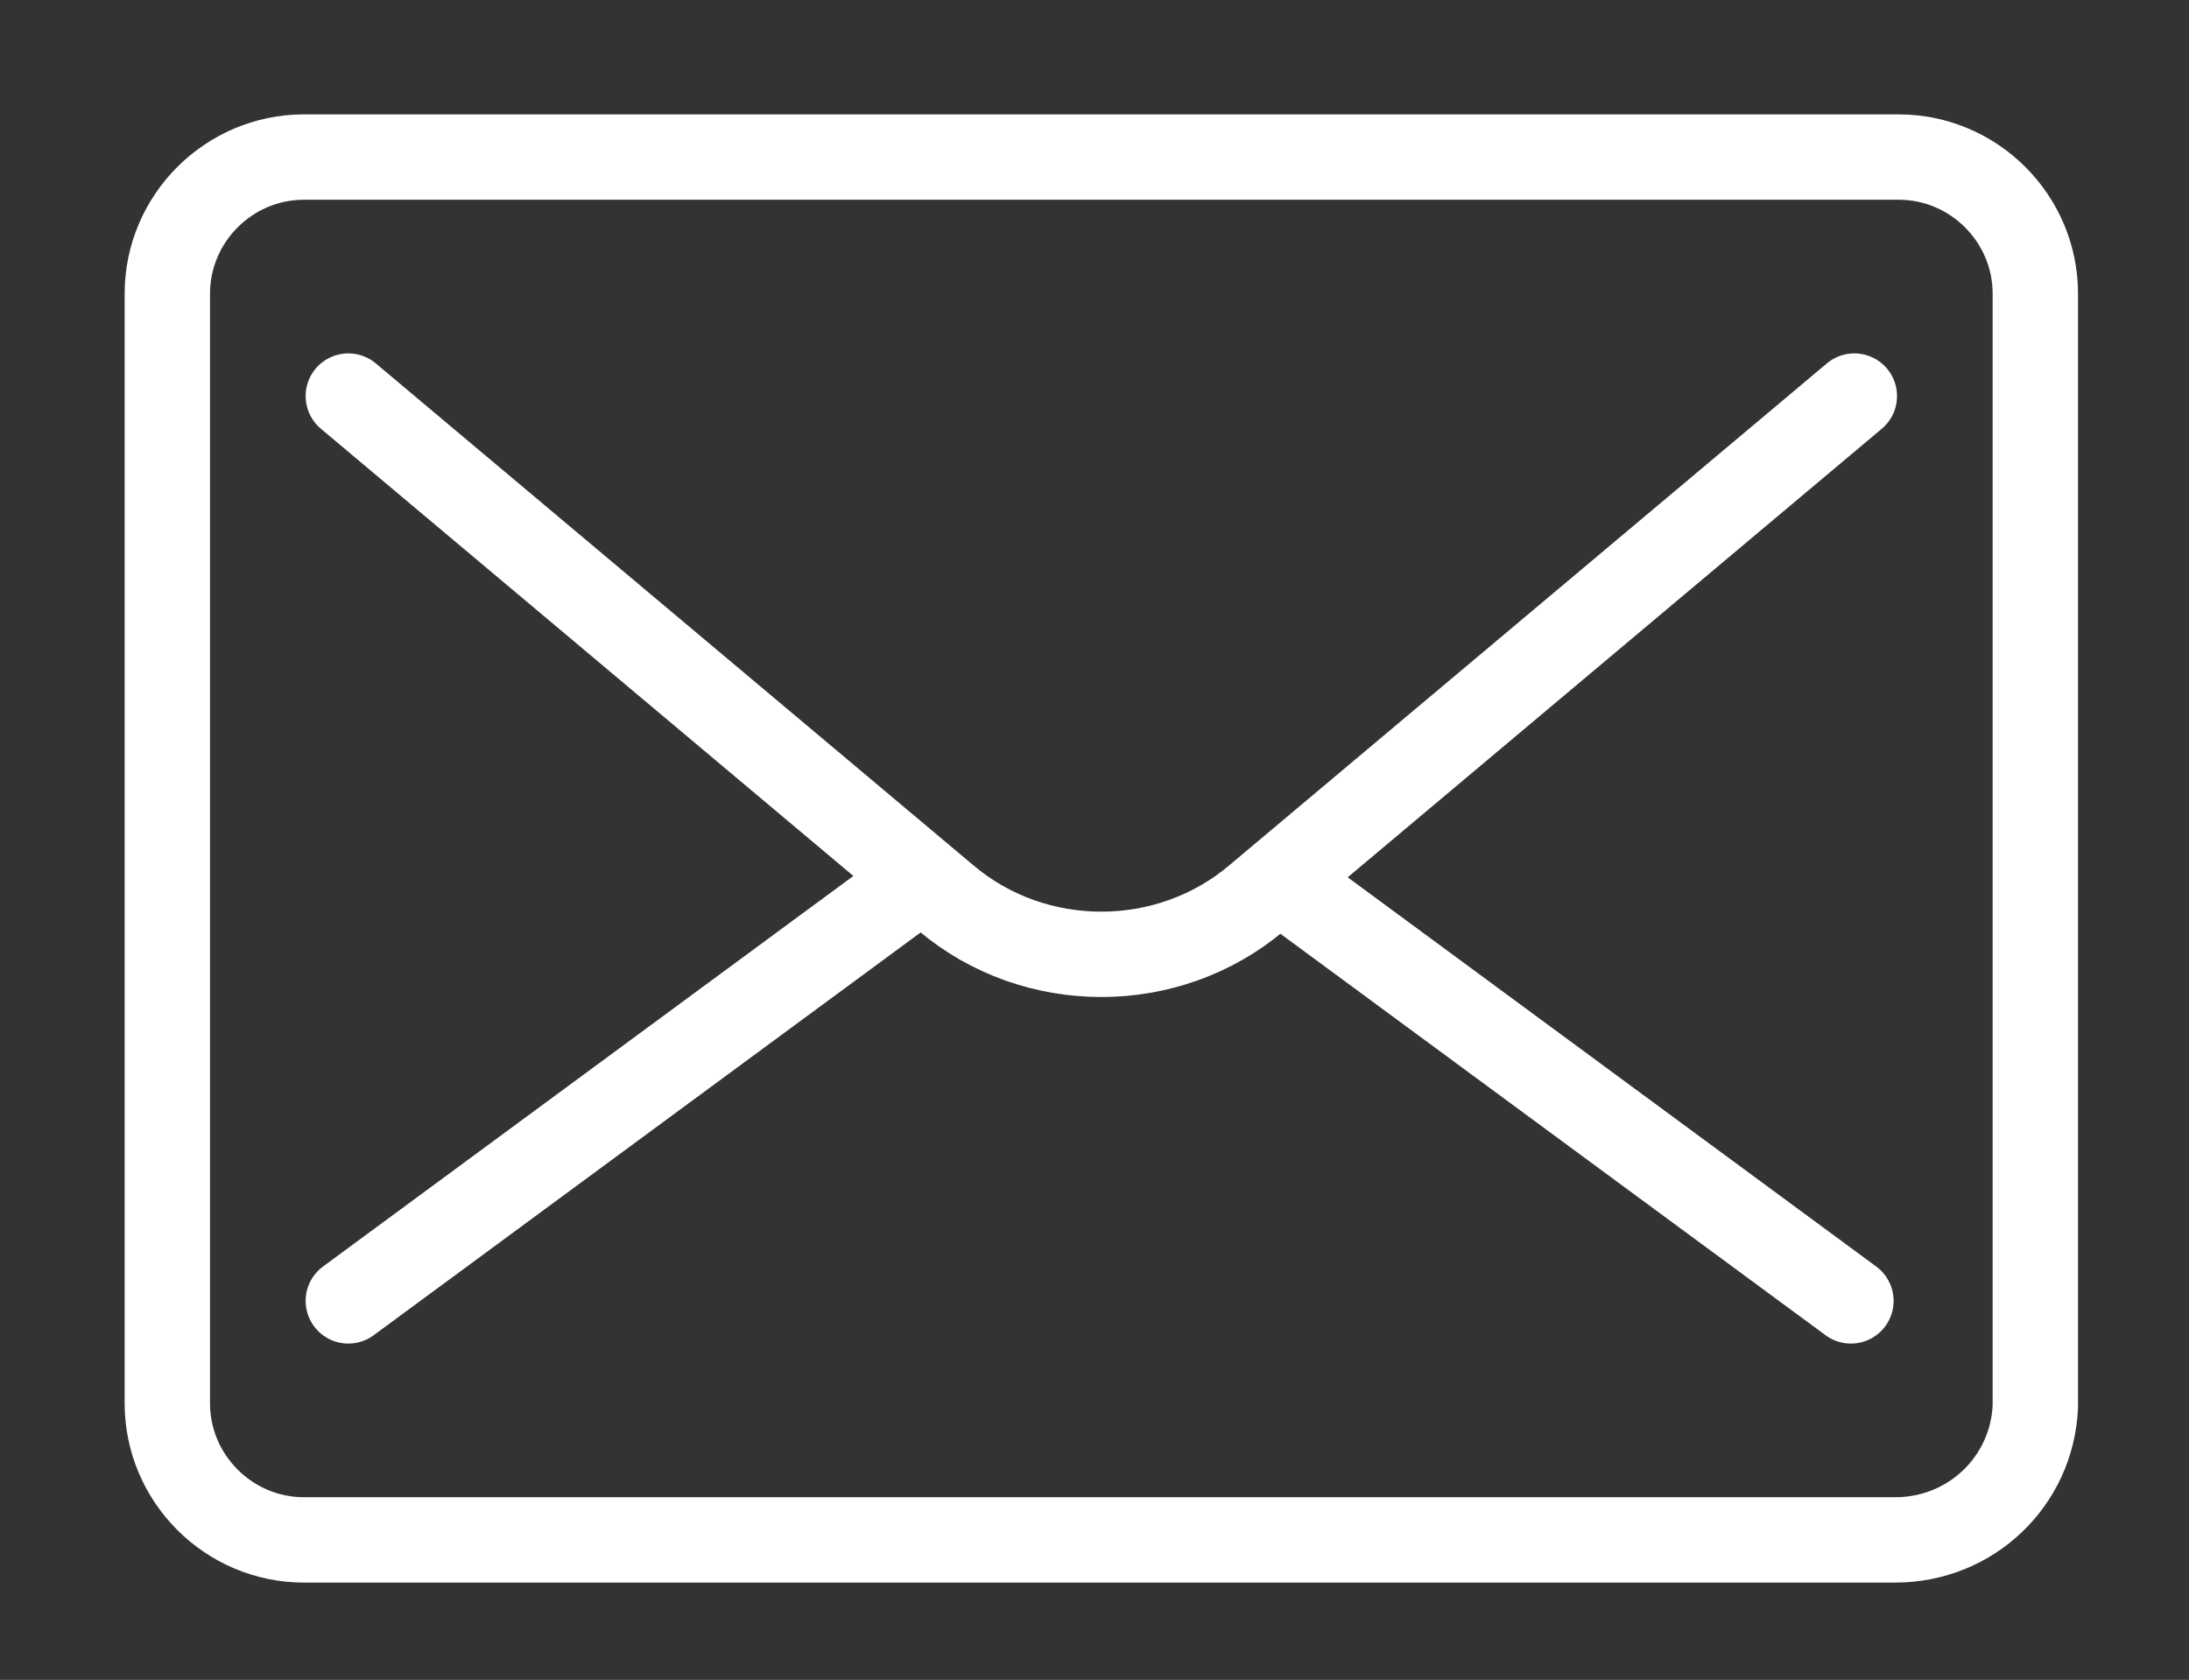 <?xml version="1.0" encoding="utf-8"?>
<!-- Generator: Adobe Illustrator 21.1.0, SVG Export Plug-In . SVG Version: 6.00 Build 0)  -->
<svg version="1.1" id="Ebene_1" xmlns="http://www.w3.org/2000/svg" xmlns:xlink="http://www.w3.org/1999/xlink" x="0px" y="0px"
	 viewBox="0 0 64.1 49.2" style="enable-background:new 0 0 64.1 49.2;" xml:space="preserve">
<rect x="0" y="0" width="64.1" height="49.2" fill="#333333" stroke="none"/>
<style type="text/css">
	.st0{fill:none;stroke:#FFFFFF;stroke-width:2.5;stroke-linecap:round;stroke-linejoin:round;stroke-miterlimit:10;}
</style>
<g id="mail">
	<path class="st0" d="M55.5,45.1H8.9c-2.2,0-4-1.8-4-4V8.6c0-2.2,1.8-4,4-4h46.7c2.2,0,4,1.8,4,4v32.6
		C59.5,43.4,57.7,45.1,55.5,45.1z"/>
	<g>
		<line class="st0" x1="10.2" y1="38.1" x2="26.9" y2="25.8"/>
		<line class="st0" x1="37.5" y1="25.8" x2="54.2" y2="38.1"/>
	</g>
	<path class="st0" d="M10.2,11.6l17.5,14.7c2.6,2.2,6.5,2.2,9.1,0l17.5-14.7"/>
</g>
</svg>
